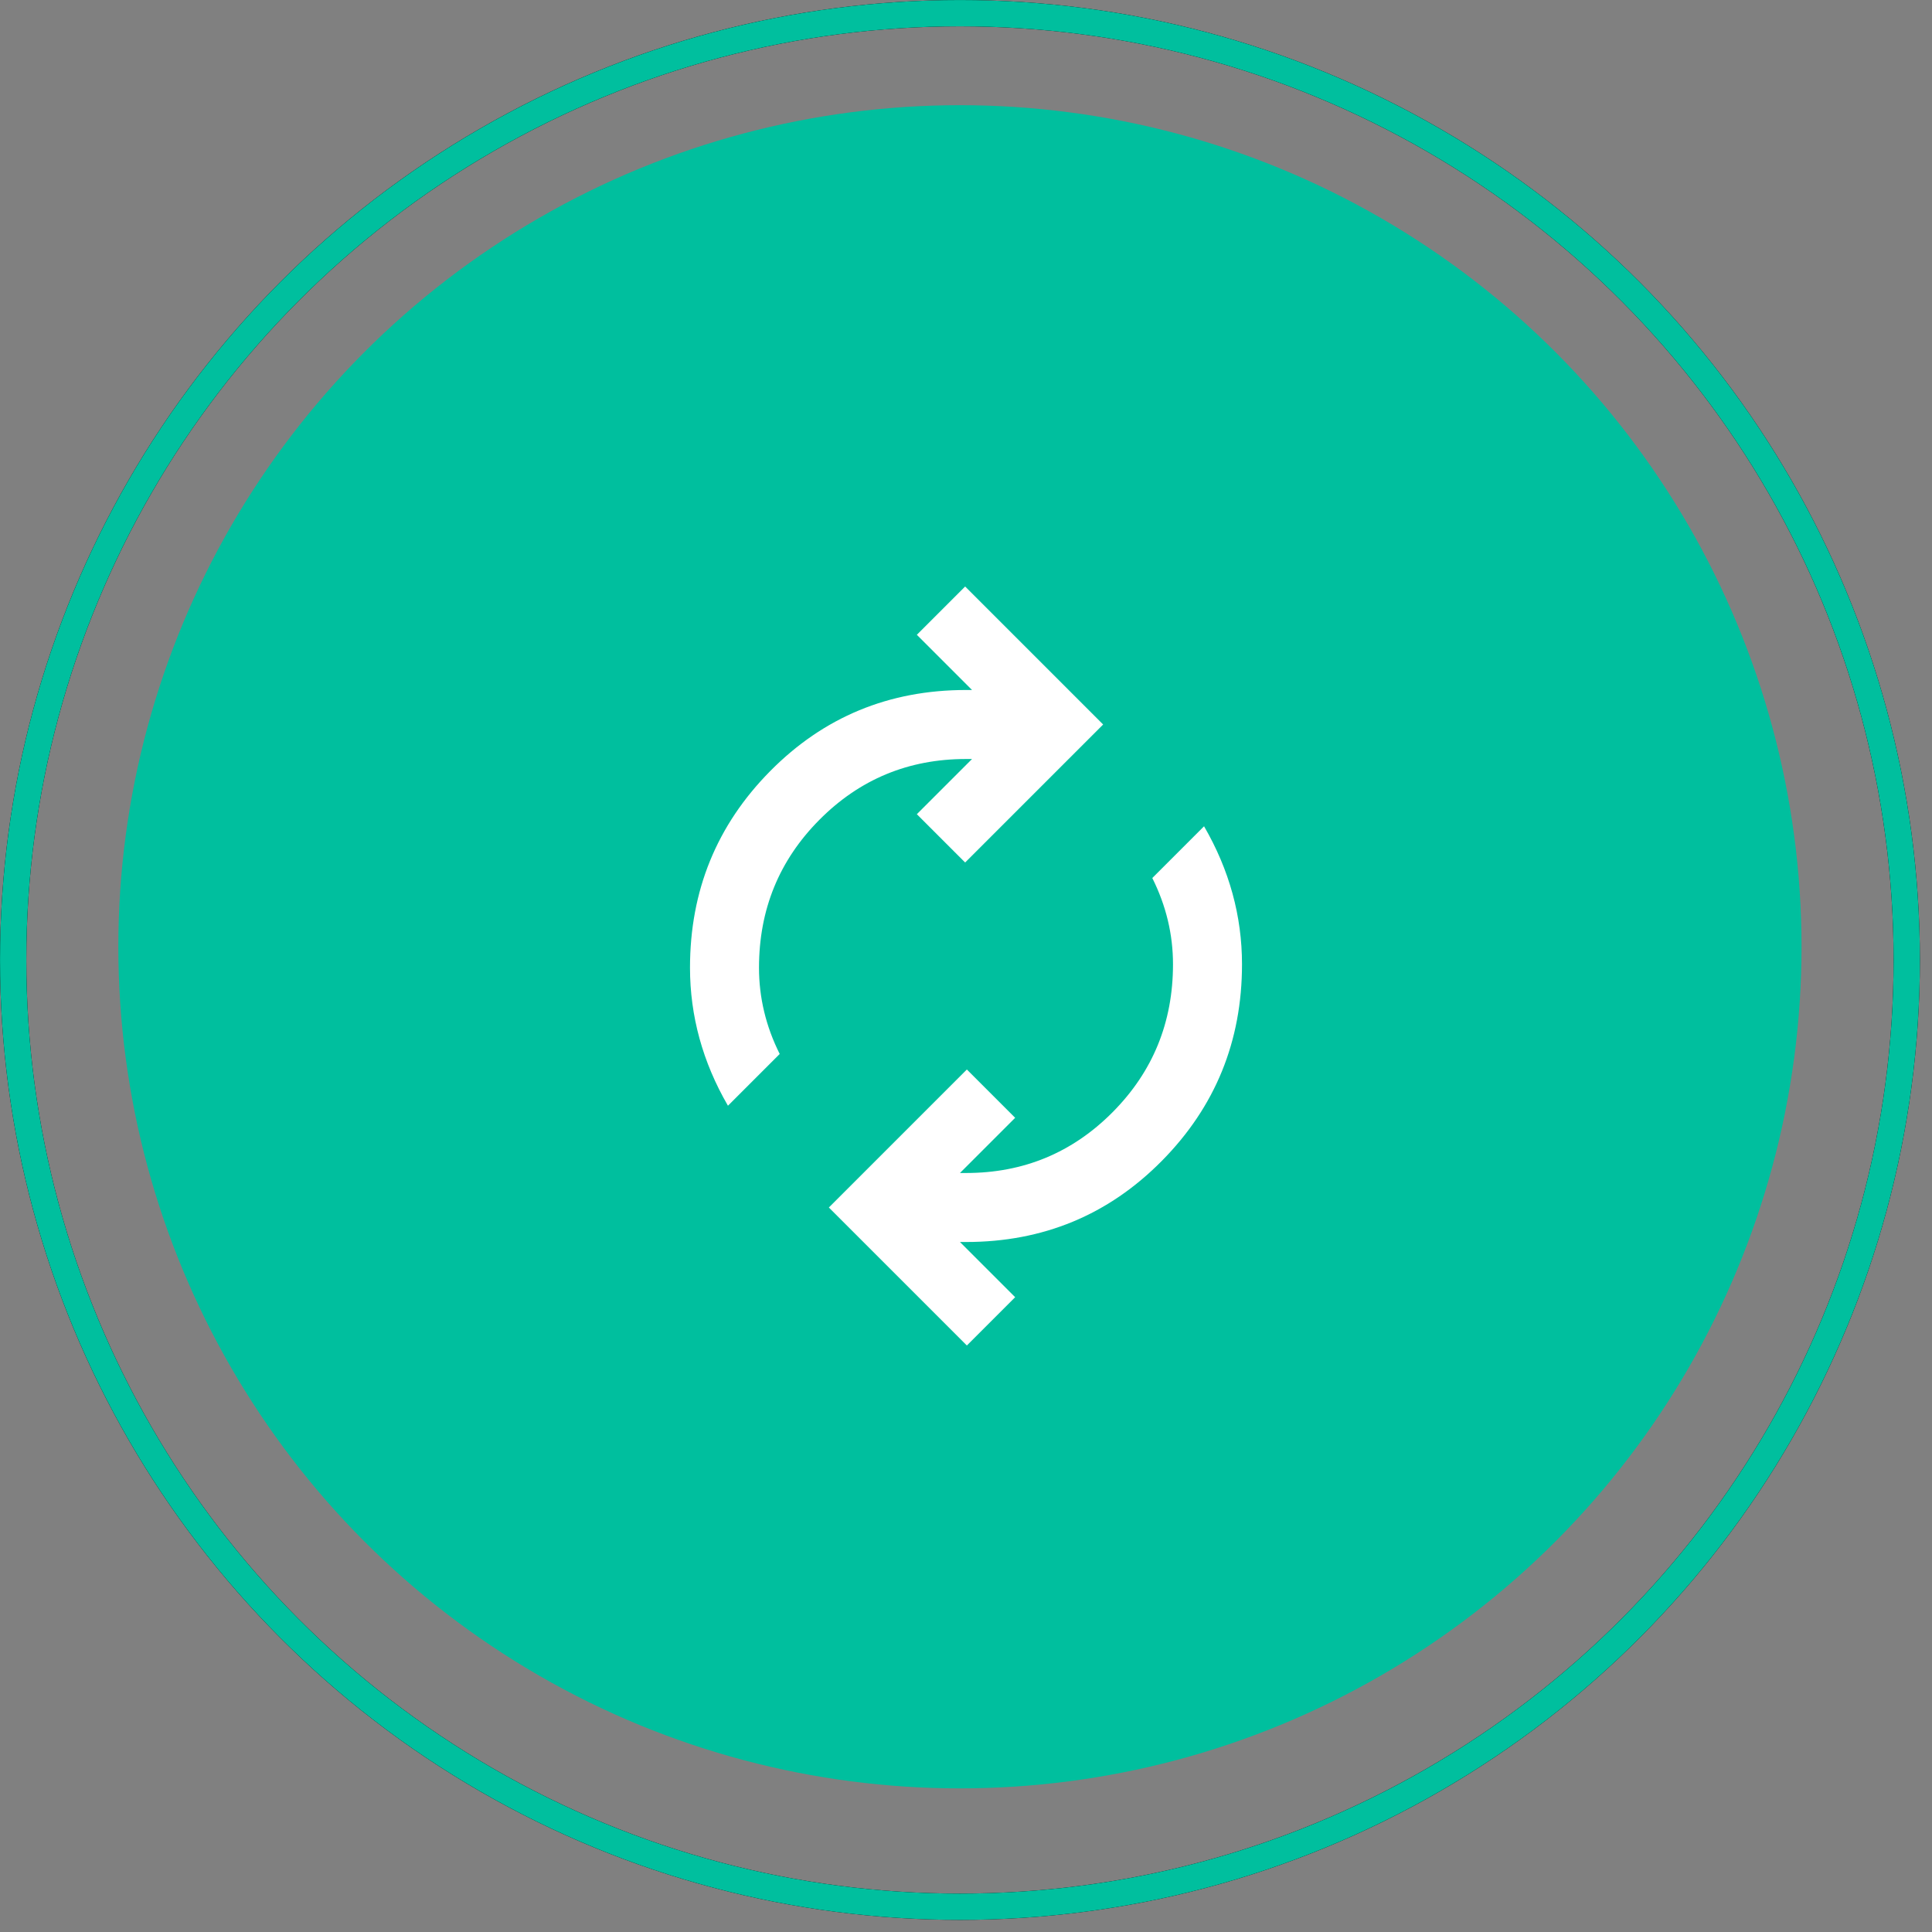 <svg width="56" height="56" viewBox="0 0 56 56" fill="none" xmlns="http://www.w3.org/2000/svg">
<rect x="0" y="0" width="56" height="56" fill="#808080" stroke="none"/>
<circle cx="27.824" cy="27.443" r="24.394" fill="#00BF9E"/>
<path d="M21.1 32.05C20.733 31.417 20.458 30.767 20.275 30.1C20.092 29.433 20 28.75 20 28.05C20 25.817 20.775 23.917 22.325 22.35C23.875 20.783 25.767 20 28 20H28.175L26.575 18.4L27.975 17L31.975 21L27.975 25L26.575 23.6L28.175 22H28C26.333 22 24.917 22.588 23.75 23.763C22.583 24.938 22 26.367 22 28.05C22 28.483 22.05 28.908 22.15 29.325C22.25 29.742 22.4 30.15 22.6 30.55L21.1 32.05ZM28.025 39L24.025 35L28.025 31L29.425 32.4L27.825 34H28C29.667 34 31.083 33.412 32.25 32.237C33.417 31.062 34 29.633 34 27.95C34 27.517 33.95 27.092 33.85 26.675C33.75 26.258 33.6 25.85 33.4 25.45L34.9 23.95C35.267 24.583 35.542 25.233 35.725 25.9C35.908 26.567 36 27.25 36 27.95C36 30.183 35.225 32.083 33.675 33.65C32.125 35.217 30.233 36 28 36H27.825L29.425 37.6L28.025 39Z" fill="white"/>
<circle cx="27.825" cy="27.825" r="27.443" stroke="black" stroke-width="0.762"/>
<circle cx="27.825" cy="27.825" r="27.443" stroke="#00BF9E" stroke-width="0.762"/>
</svg>
